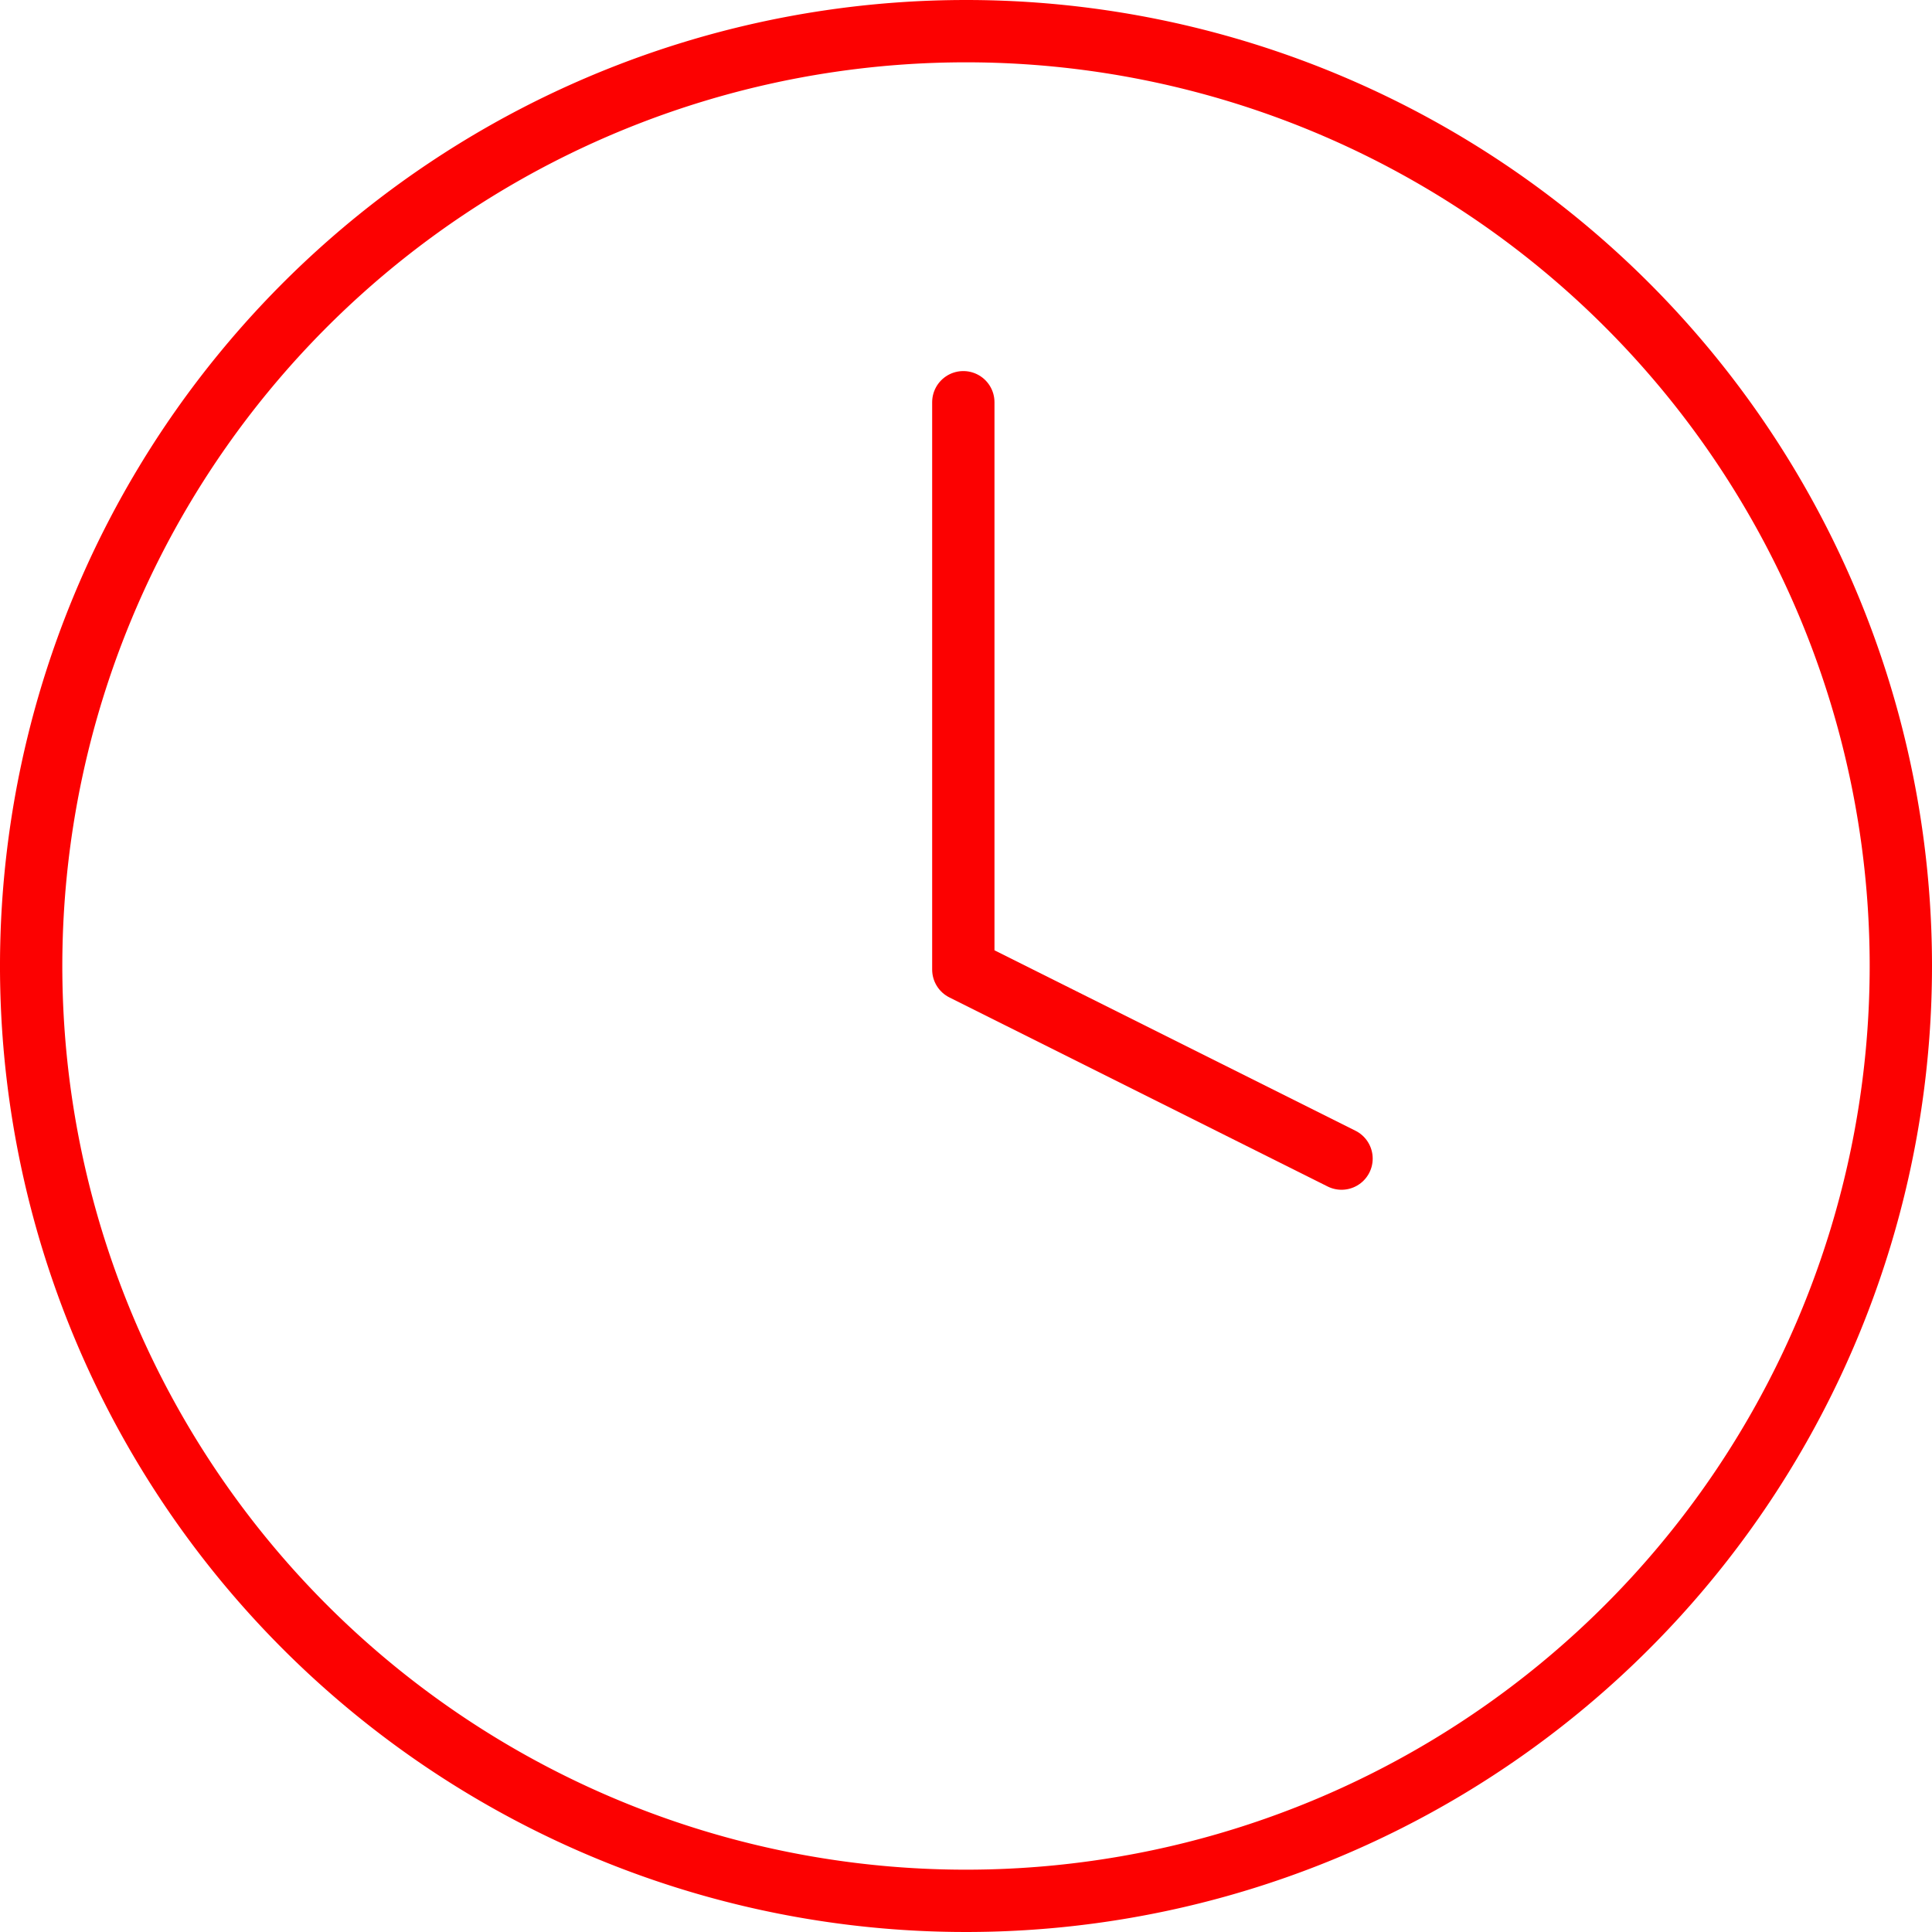 <?xml version="1.0" encoding="UTF-8"?> <svg xmlns="http://www.w3.org/2000/svg" width="93" height="93" viewBox="0 0 93 93"><g id="topguntrailers-icon-time" transform="translate(-1.5 -1.5)"><path id="Path_15" data-name="Path 15" d="M93,48A45,45,0,1,1,48,3,45,45,0,0,1,93,48Z" transform="translate(0 0)" fill="none" stroke="#fc0101" stroke-linecap="round" stroke-linejoin="round" stroke-width="3"></path><path id="Path_16" data-name="Path 16" d="M18,9V36.309l18.206,9.1" transform="translate(29.871 11.862)" fill="none" stroke="#fc0101" stroke-linecap="round" stroke-linejoin="round" stroke-width="3"></path></g></svg> 